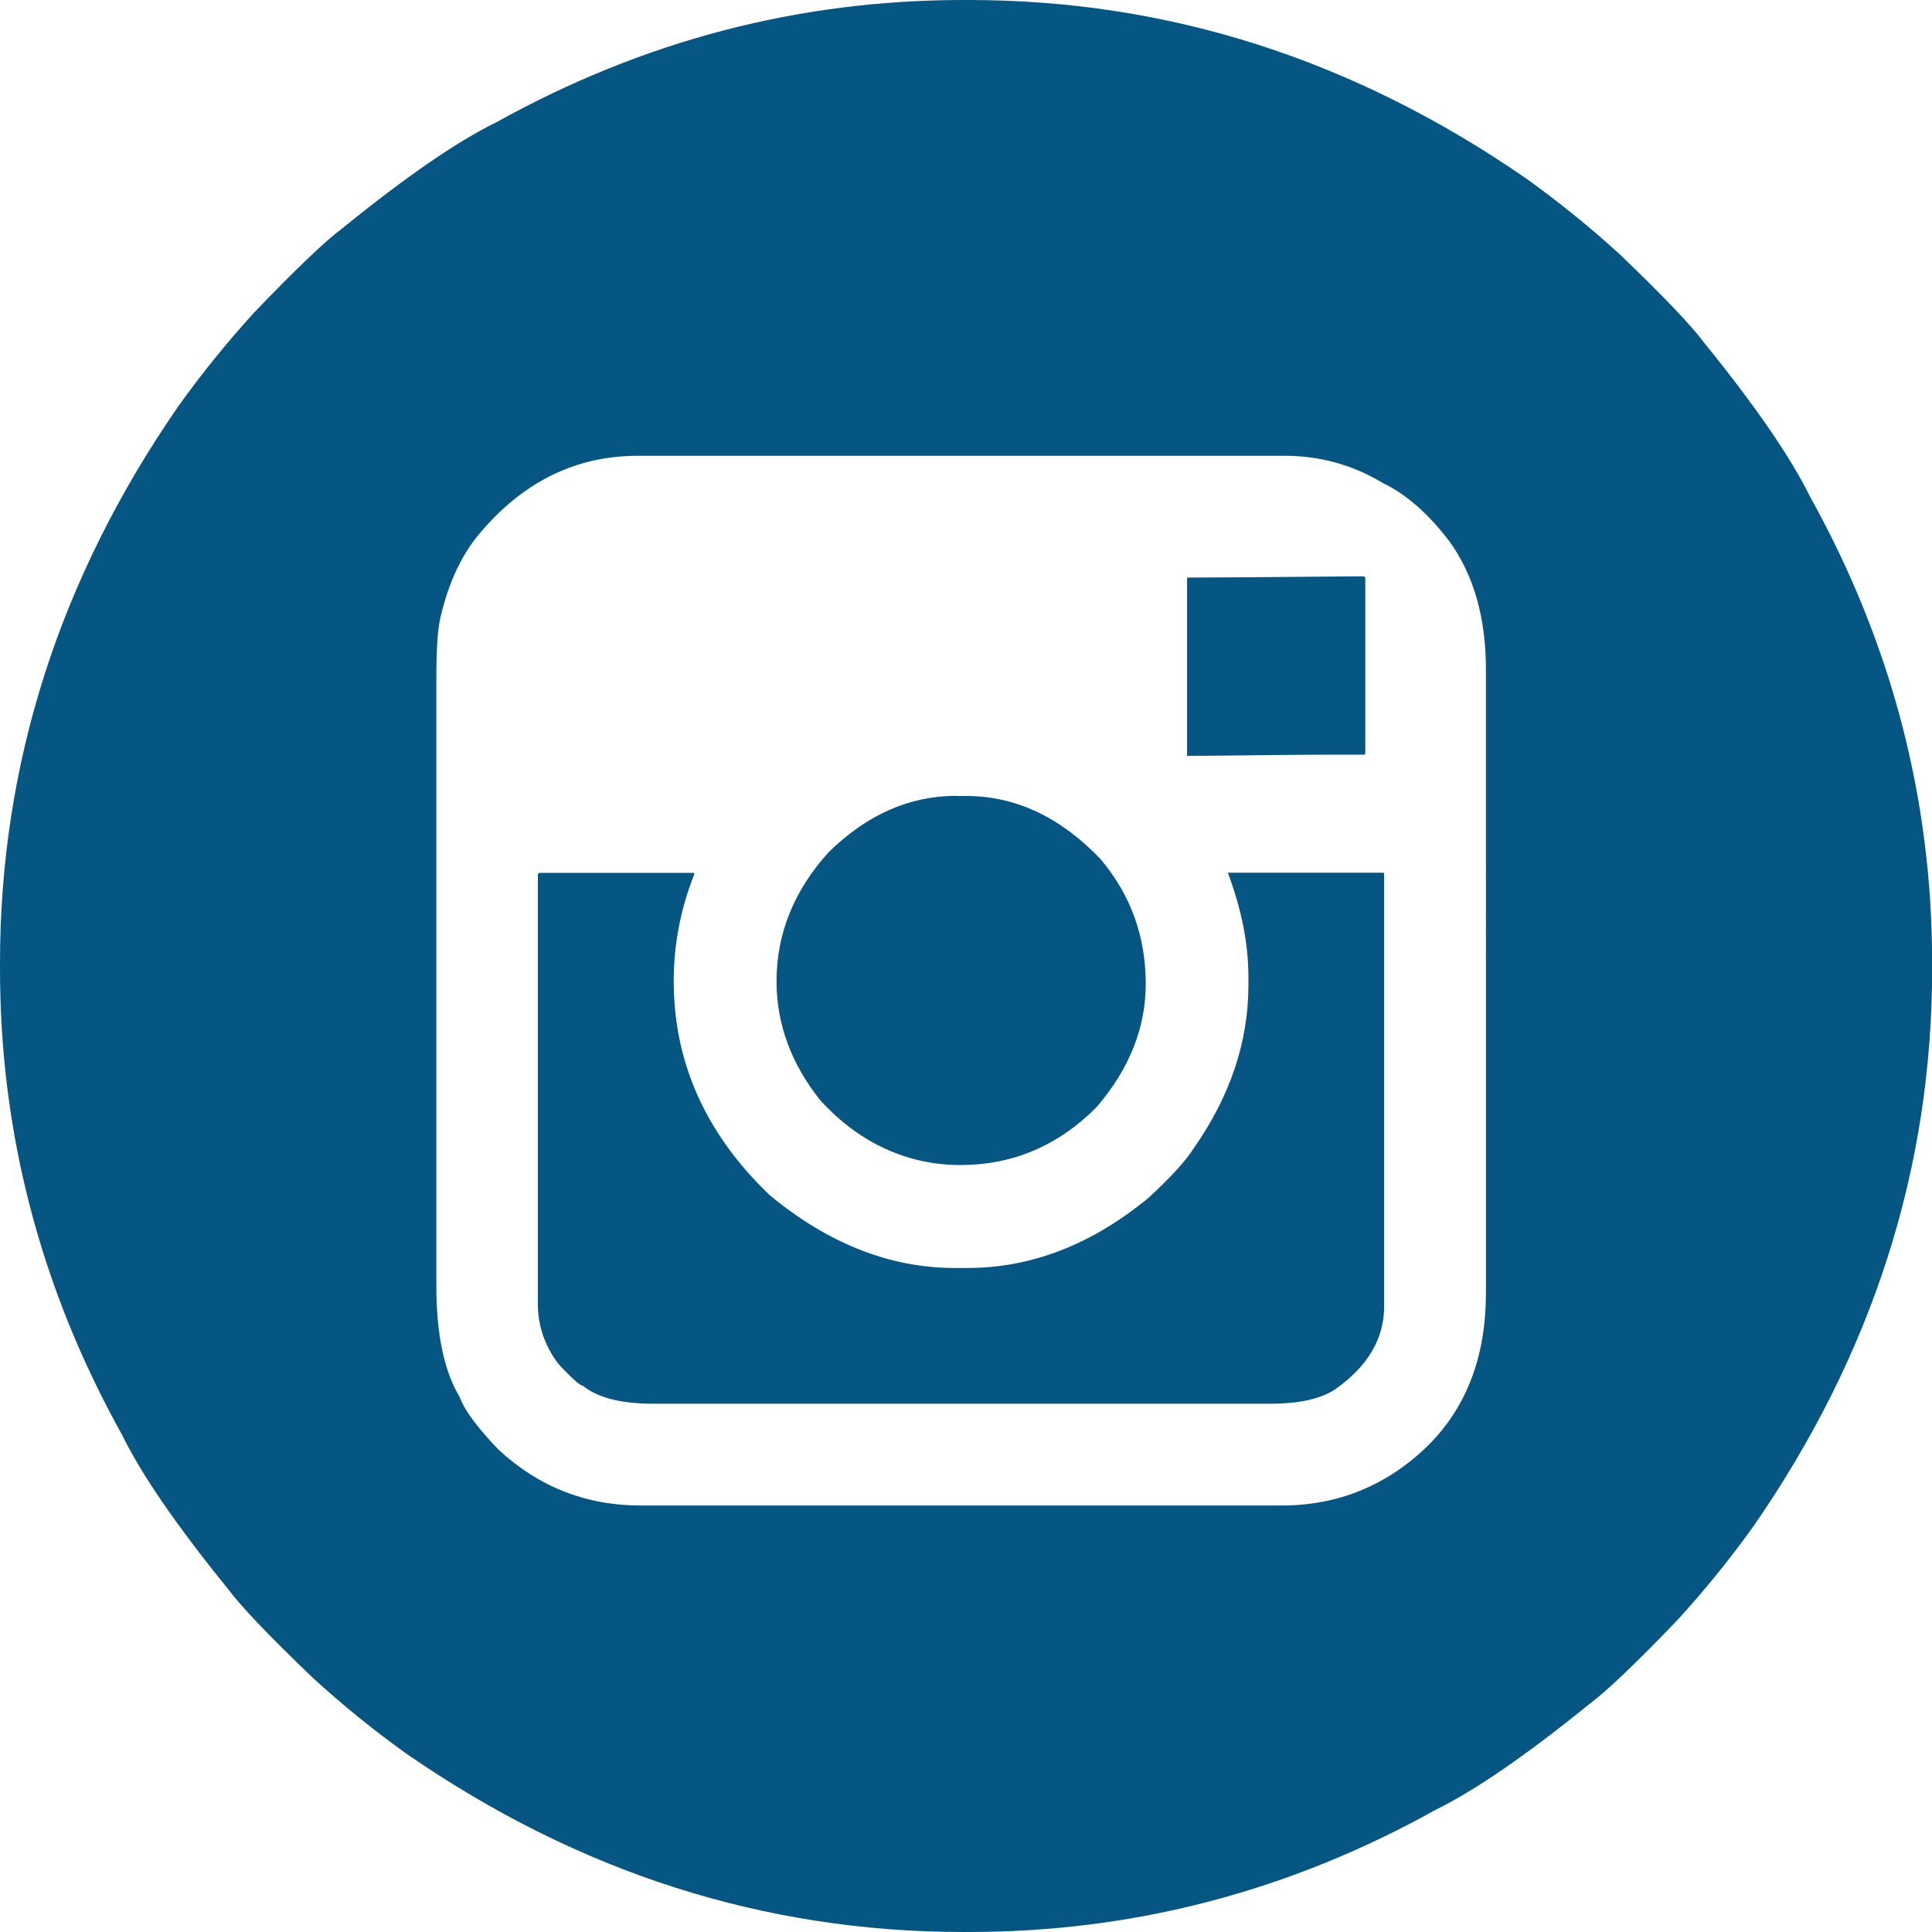 <?xml version="1.0" encoding="UTF-8"?><svg id="Layer_2" xmlns="http://www.w3.org/2000/svg" viewBox="0 0 133.23 133.23"><defs><style>.cls-1{fill:#055682;}</style></defs><g id="Layer_1-2"><path class="cls-1" d="M66.43,0h.38c13.75,0,26.56,4.1,38.42,12.3,2.21,1.58,4.35,3.31,6.43,5.2,3.03,2.9,4.98,4.95,5.87,6.15,3.53,4.35,5.96,7.89,7.29,10.6,5.61,10.09,8.42,20.82,8.42,32.17v.38c0,13.75-4.1,26.56-12.3,38.42-1.58,2.21-3.31,4.35-5.2,6.43-2.9,3.03-4.95,4.98-6.15,5.87-4.35,3.53-7.89,5.96-10.6,7.29-10.09,5.62-20.82,8.42-32.17,8.42h-.38c-13.75,0-26.56-4.1-38.42-12.3-2.21-1.58-4.35-3.31-6.43-5.21-3.03-2.9-4.98-4.95-5.87-6.15-3.53-4.35-5.96-7.88-7.29-10.6C2.81,88.88,0,78.16,0,66.81v-.38c0-13.75,4.1-26.56,12.3-38.42,1.58-2.21,3.31-4.35,5.2-6.43,2.9-3.03,4.95-4.98,6.15-5.87,4.35-3.53,7.88-5.96,10.6-7.29C44.35,2.81,55.07,0,66.43,0ZM30.09,46.75v41.92c0,3.34,.54,5.9,1.61,7.67,.31,.88,1.2,2.08,2.65,3.6,2.78,2.59,6.06,3.88,9.84,3.88h44.19c3.91,0,7.29-1.39,10.12-4.16,2.65-2.65,3.97-6.15,3.97-10.5V46.18c0-3.6-.85-6.56-2.55-8.89-1.45-1.89-2.97-3.22-4.54-3.97-2.08-1.26-4.35-1.89-6.81-1.89H44c-4.23,0-7.82,1.74-10.79,5.2-1.33,1.51-2.27,3.5-2.84,5.96-.19,.82-.28,2.21-.28,4.16Zm17.7,13.44c.06,0,.09,.03,.09,.09-.95,2.4-1.42,4.86-1.42,7.38,0,5.62,2.21,10.54,6.62,14.76,4.04,3.34,8.29,5.02,12.77,5.02h.85c4.42,0,8.58-1.61,12.49-4.83,1.51-1.39,2.55-2.52,3.12-3.41,2.52-3.6,3.78-7.35,3.78-11.26v-.57c0-2.27-.47-4.67-1.42-7.19h10.69c.06,0,.09,.03,.09,.09v29.81c0,2.21-1.1,4.1-3.31,5.68-1.01,.7-2.52,1.04-4.54,1.04H45.04c-2.21,0-3.82-.41-4.83-1.23-.19,0-.76-.5-1.7-1.51-.95-1.26-1.42-2.65-1.42-4.16v-29.62l.09-.09h10.6Zm18.17-5.3h.66c3.41,0,6.5,1.45,9.27,4.35,2.08,2.46,3.12,5.33,3.12,8.61,0,3.03-1.13,5.87-3.41,8.52-2.65,2.65-5.77,3.97-9.37,3.97s-6.94-1.48-9.65-4.45c-2.02-2.52-3.03-5.27-3.03-8.23,0-3.28,1.2-6.25,3.6-8.9,2.65-2.59,5.58-3.88,8.8-3.88Zm28.1-15.14l.09,.09v12.11c0,.06-.03,.09-.09,.09h-1.51c-2.27,0-5.83,.03-10.69,.09v-12.3h.09c1.51,0,5.55-.03,12.11-.09Z"/></g></svg>